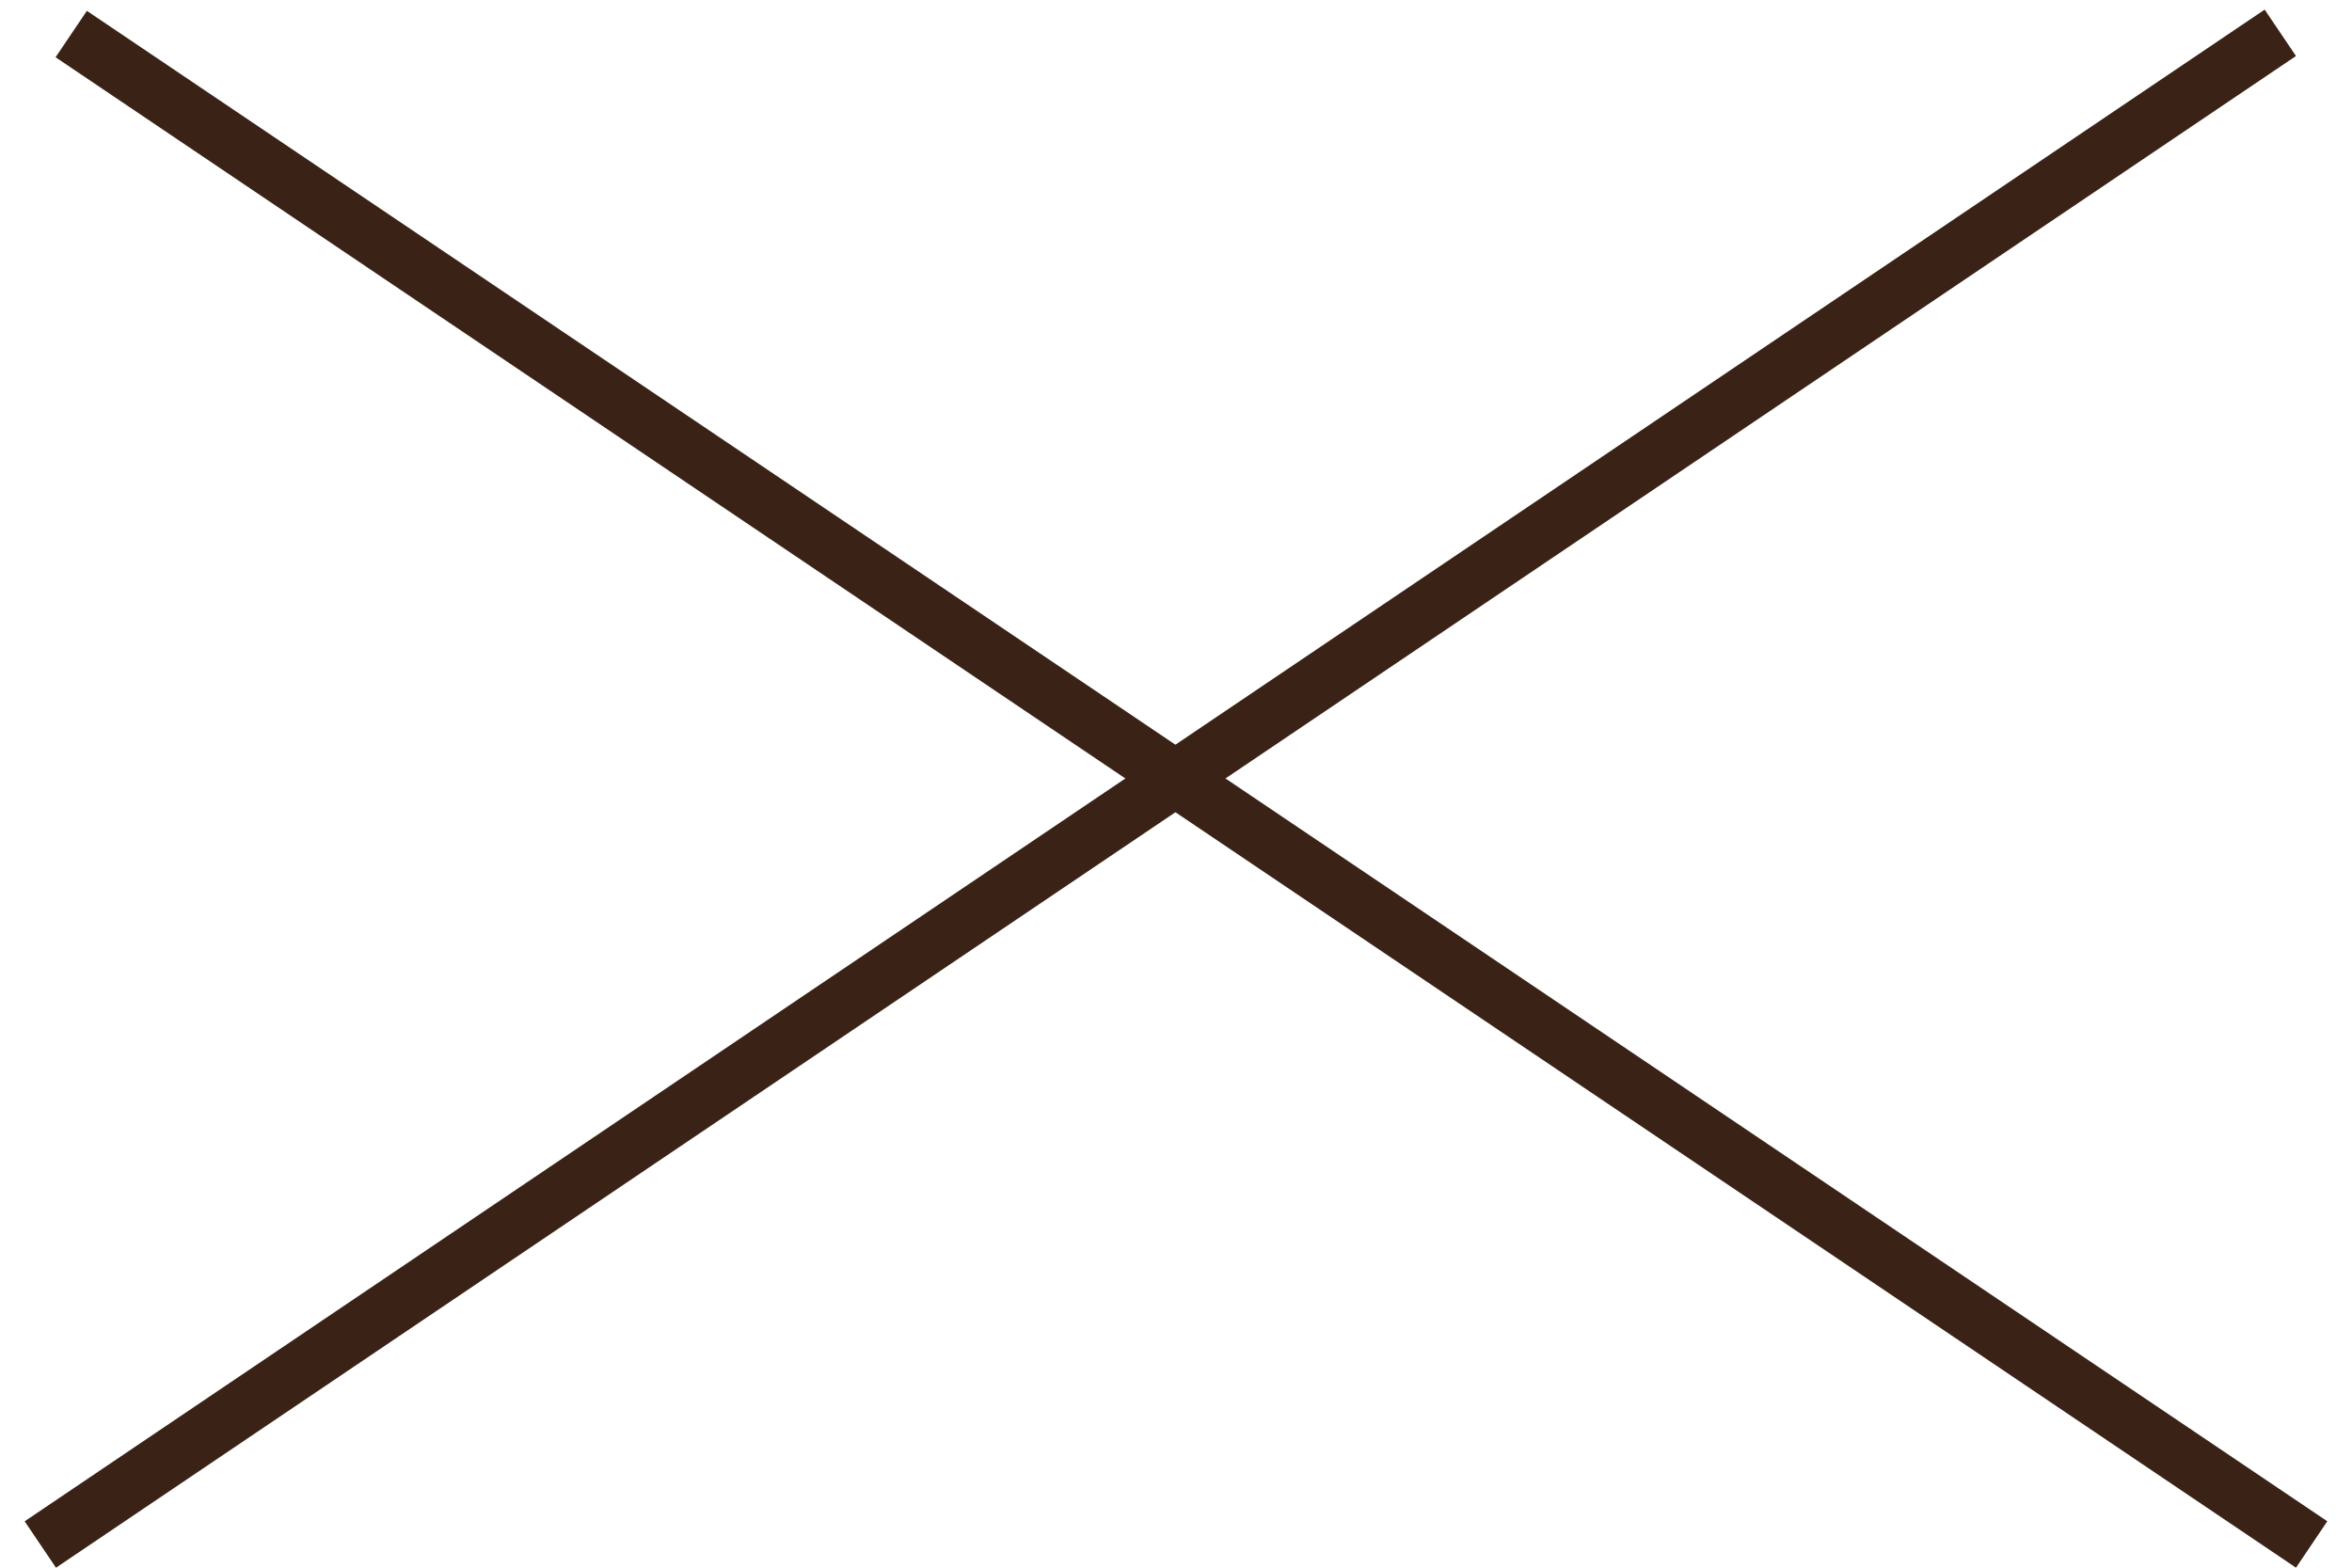 <?xml version="1.0" encoding="UTF-8"?> <svg xmlns="http://www.w3.org/2000/svg" width="42" height="28" viewBox="0 0 42 28" fill="none"><line x1="0.72" y1="27.586" x2="40.72" y2="0.586" stroke="#3A2316"></line><line y1="-0.5" x2="48.26" y2="-0.5" transform="matrix(-0.829 -0.559 -0.559 0.829 41 28)" stroke="#3A2316"></line></svg> 